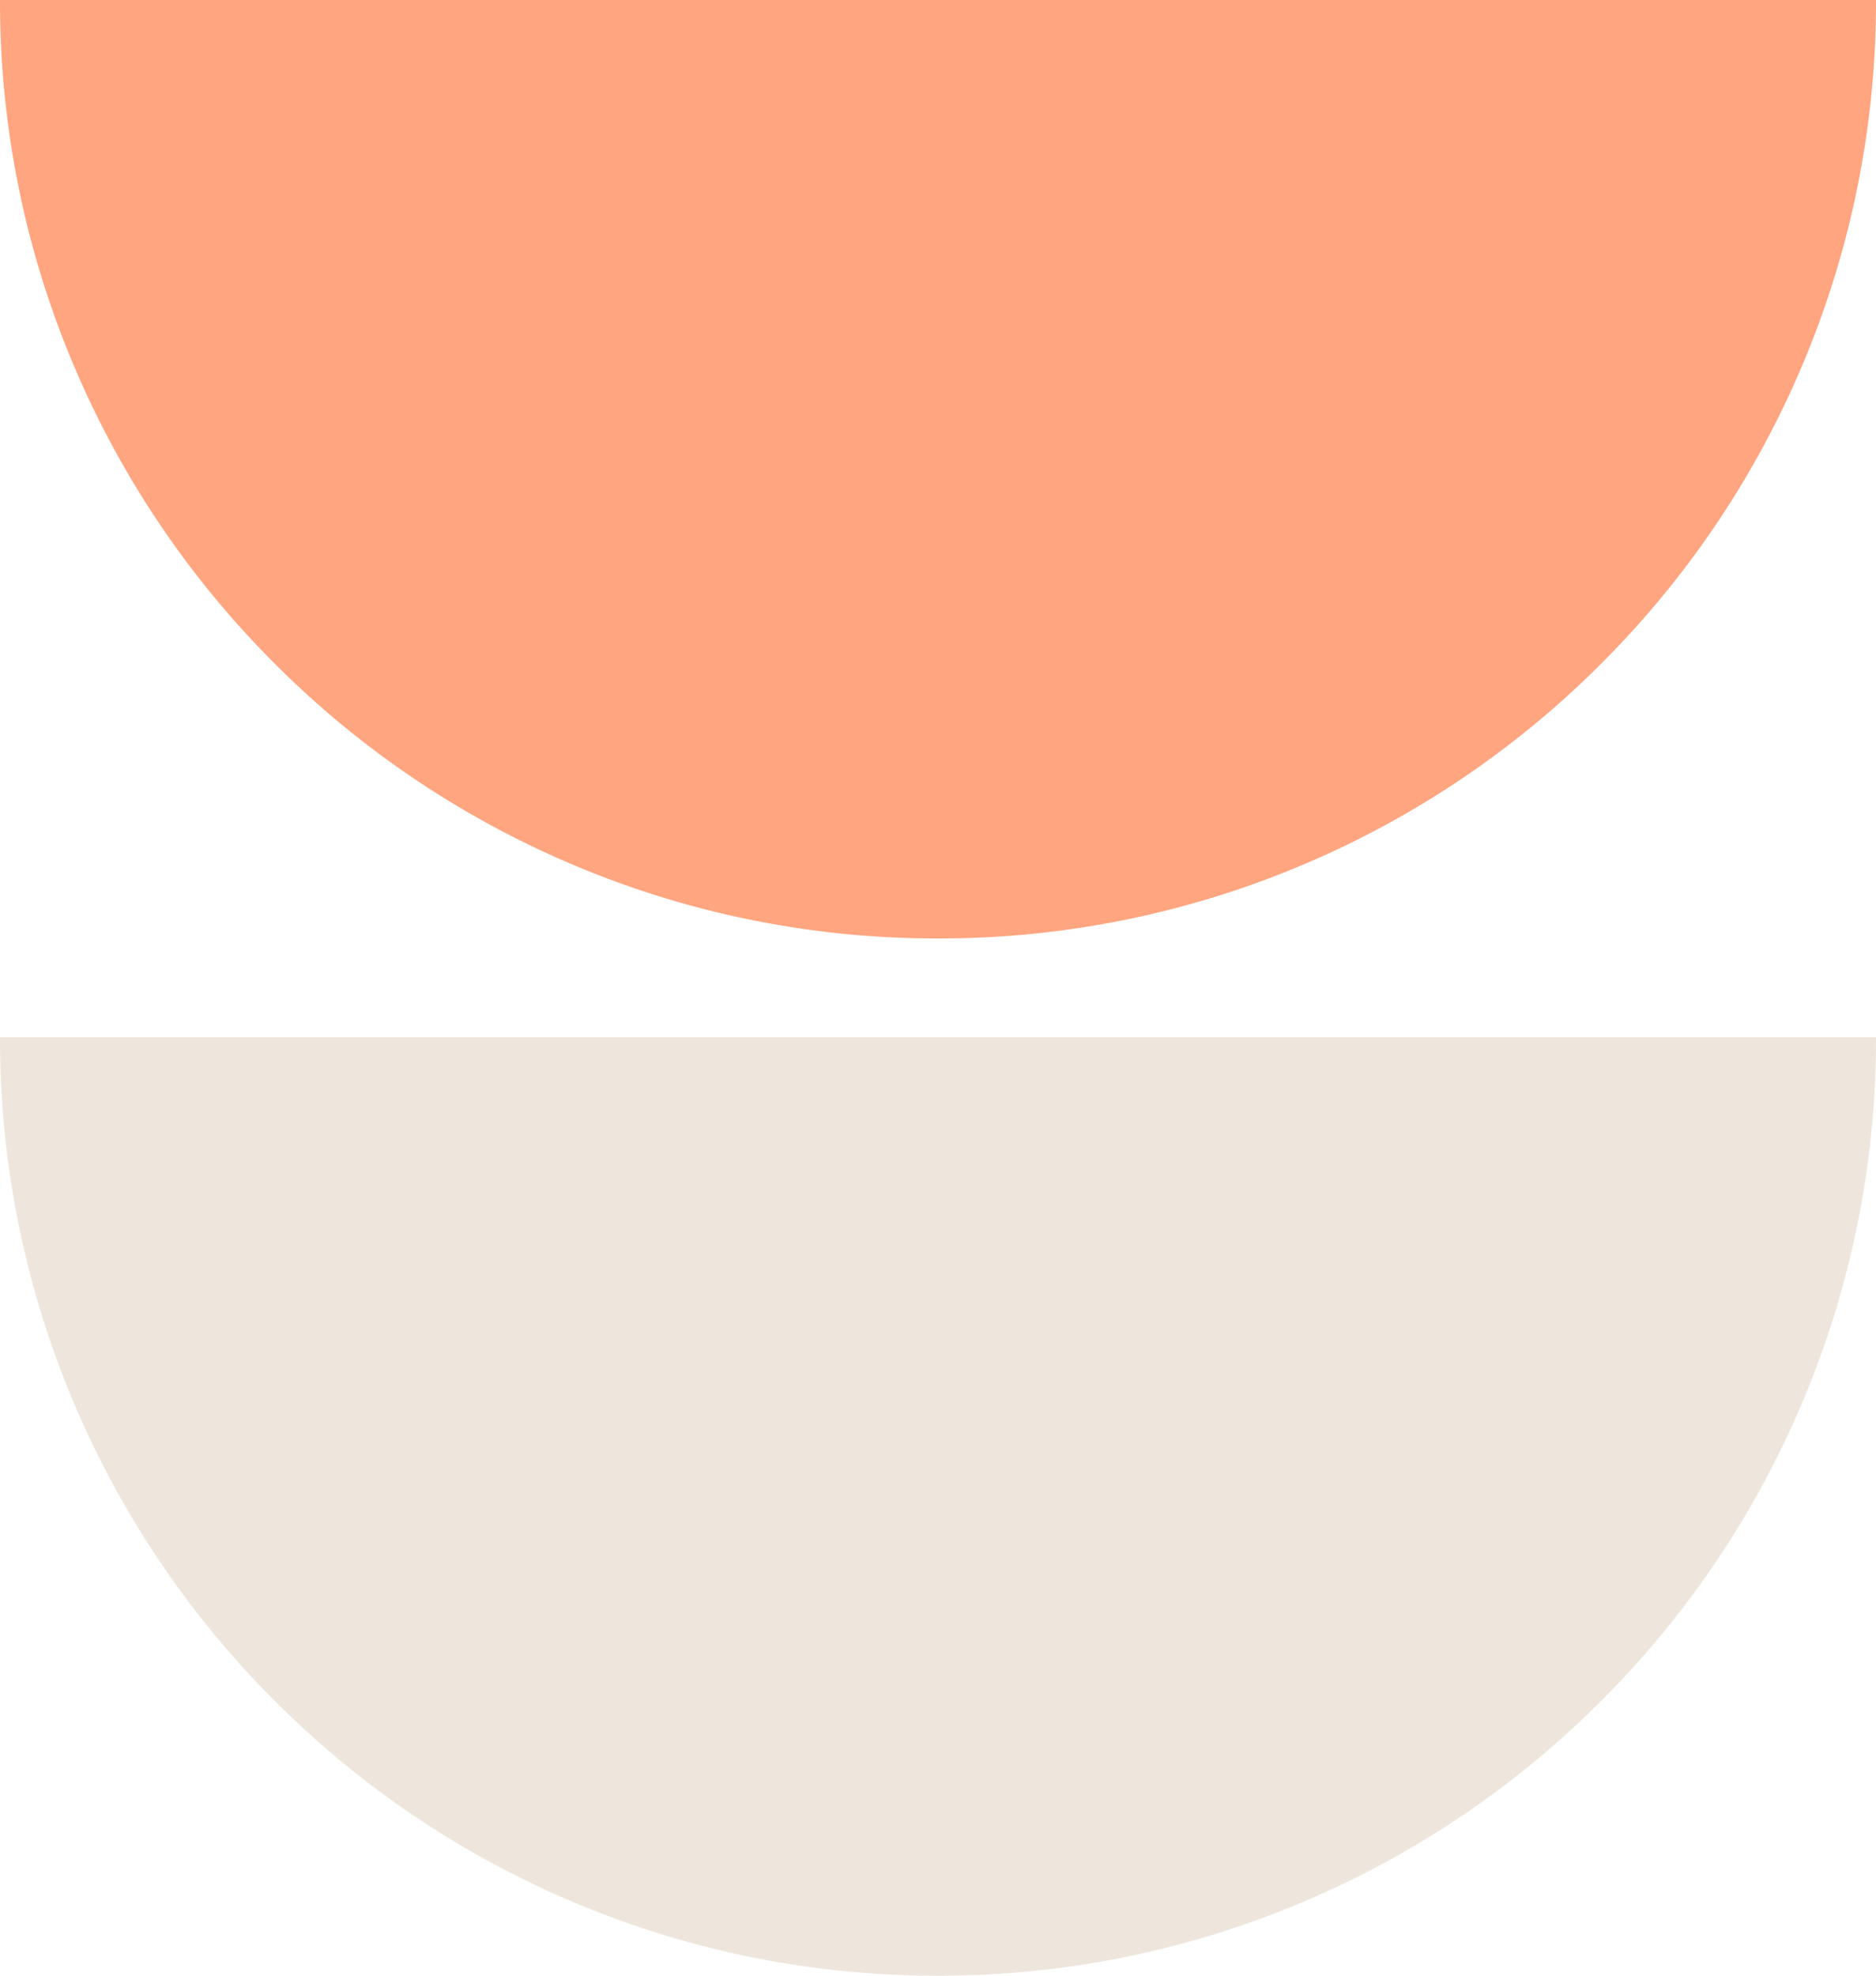 <?xml version="1.0"?>
<svg xmlns="http://www.w3.org/2000/svg" width="76" height="80" viewBox="0 0 76 80">
  <g id="Meals-Icon" transform="translate(-411 -499)">
    <path id="Subtraction_154" d="M38,38a37.759,37.759,0,0,1-14.792-2.986,37.9,37.9,0,0,1-12.08-8.144A37.883,37.883,0,0,1,2.986,14.791,37.765,37.765,0,0,1,0,0H76a37.748,37.748,0,0,1-2.987,14.791A37.9,37.9,0,0,1,64.87,26.869a37.878,37.878,0,0,1-12.08,8.144A37.75,37.75,0,0,1,38,38Z" transform="translate(411 541)" fill="#eee6dd"/>
    <path id="Subtraction_155" d="M38,38a37.759,37.759,0,0,1-14.792-2.986,37.9,37.9,0,0,1-12.08-8.144A37.883,37.883,0,0,1,2.986,14.791,37.765,37.765,0,0,1,0,0H76a37.748,37.748,0,0,1-2.987,14.791A37.9,37.9,0,0,1,64.87,26.869a37.878,37.878,0,0,1-12.08,8.144A37.75,37.75,0,0,1,38,38Z" transform="translate(411 499)" fill="#ffa580"/>
  </g>
</svg>
